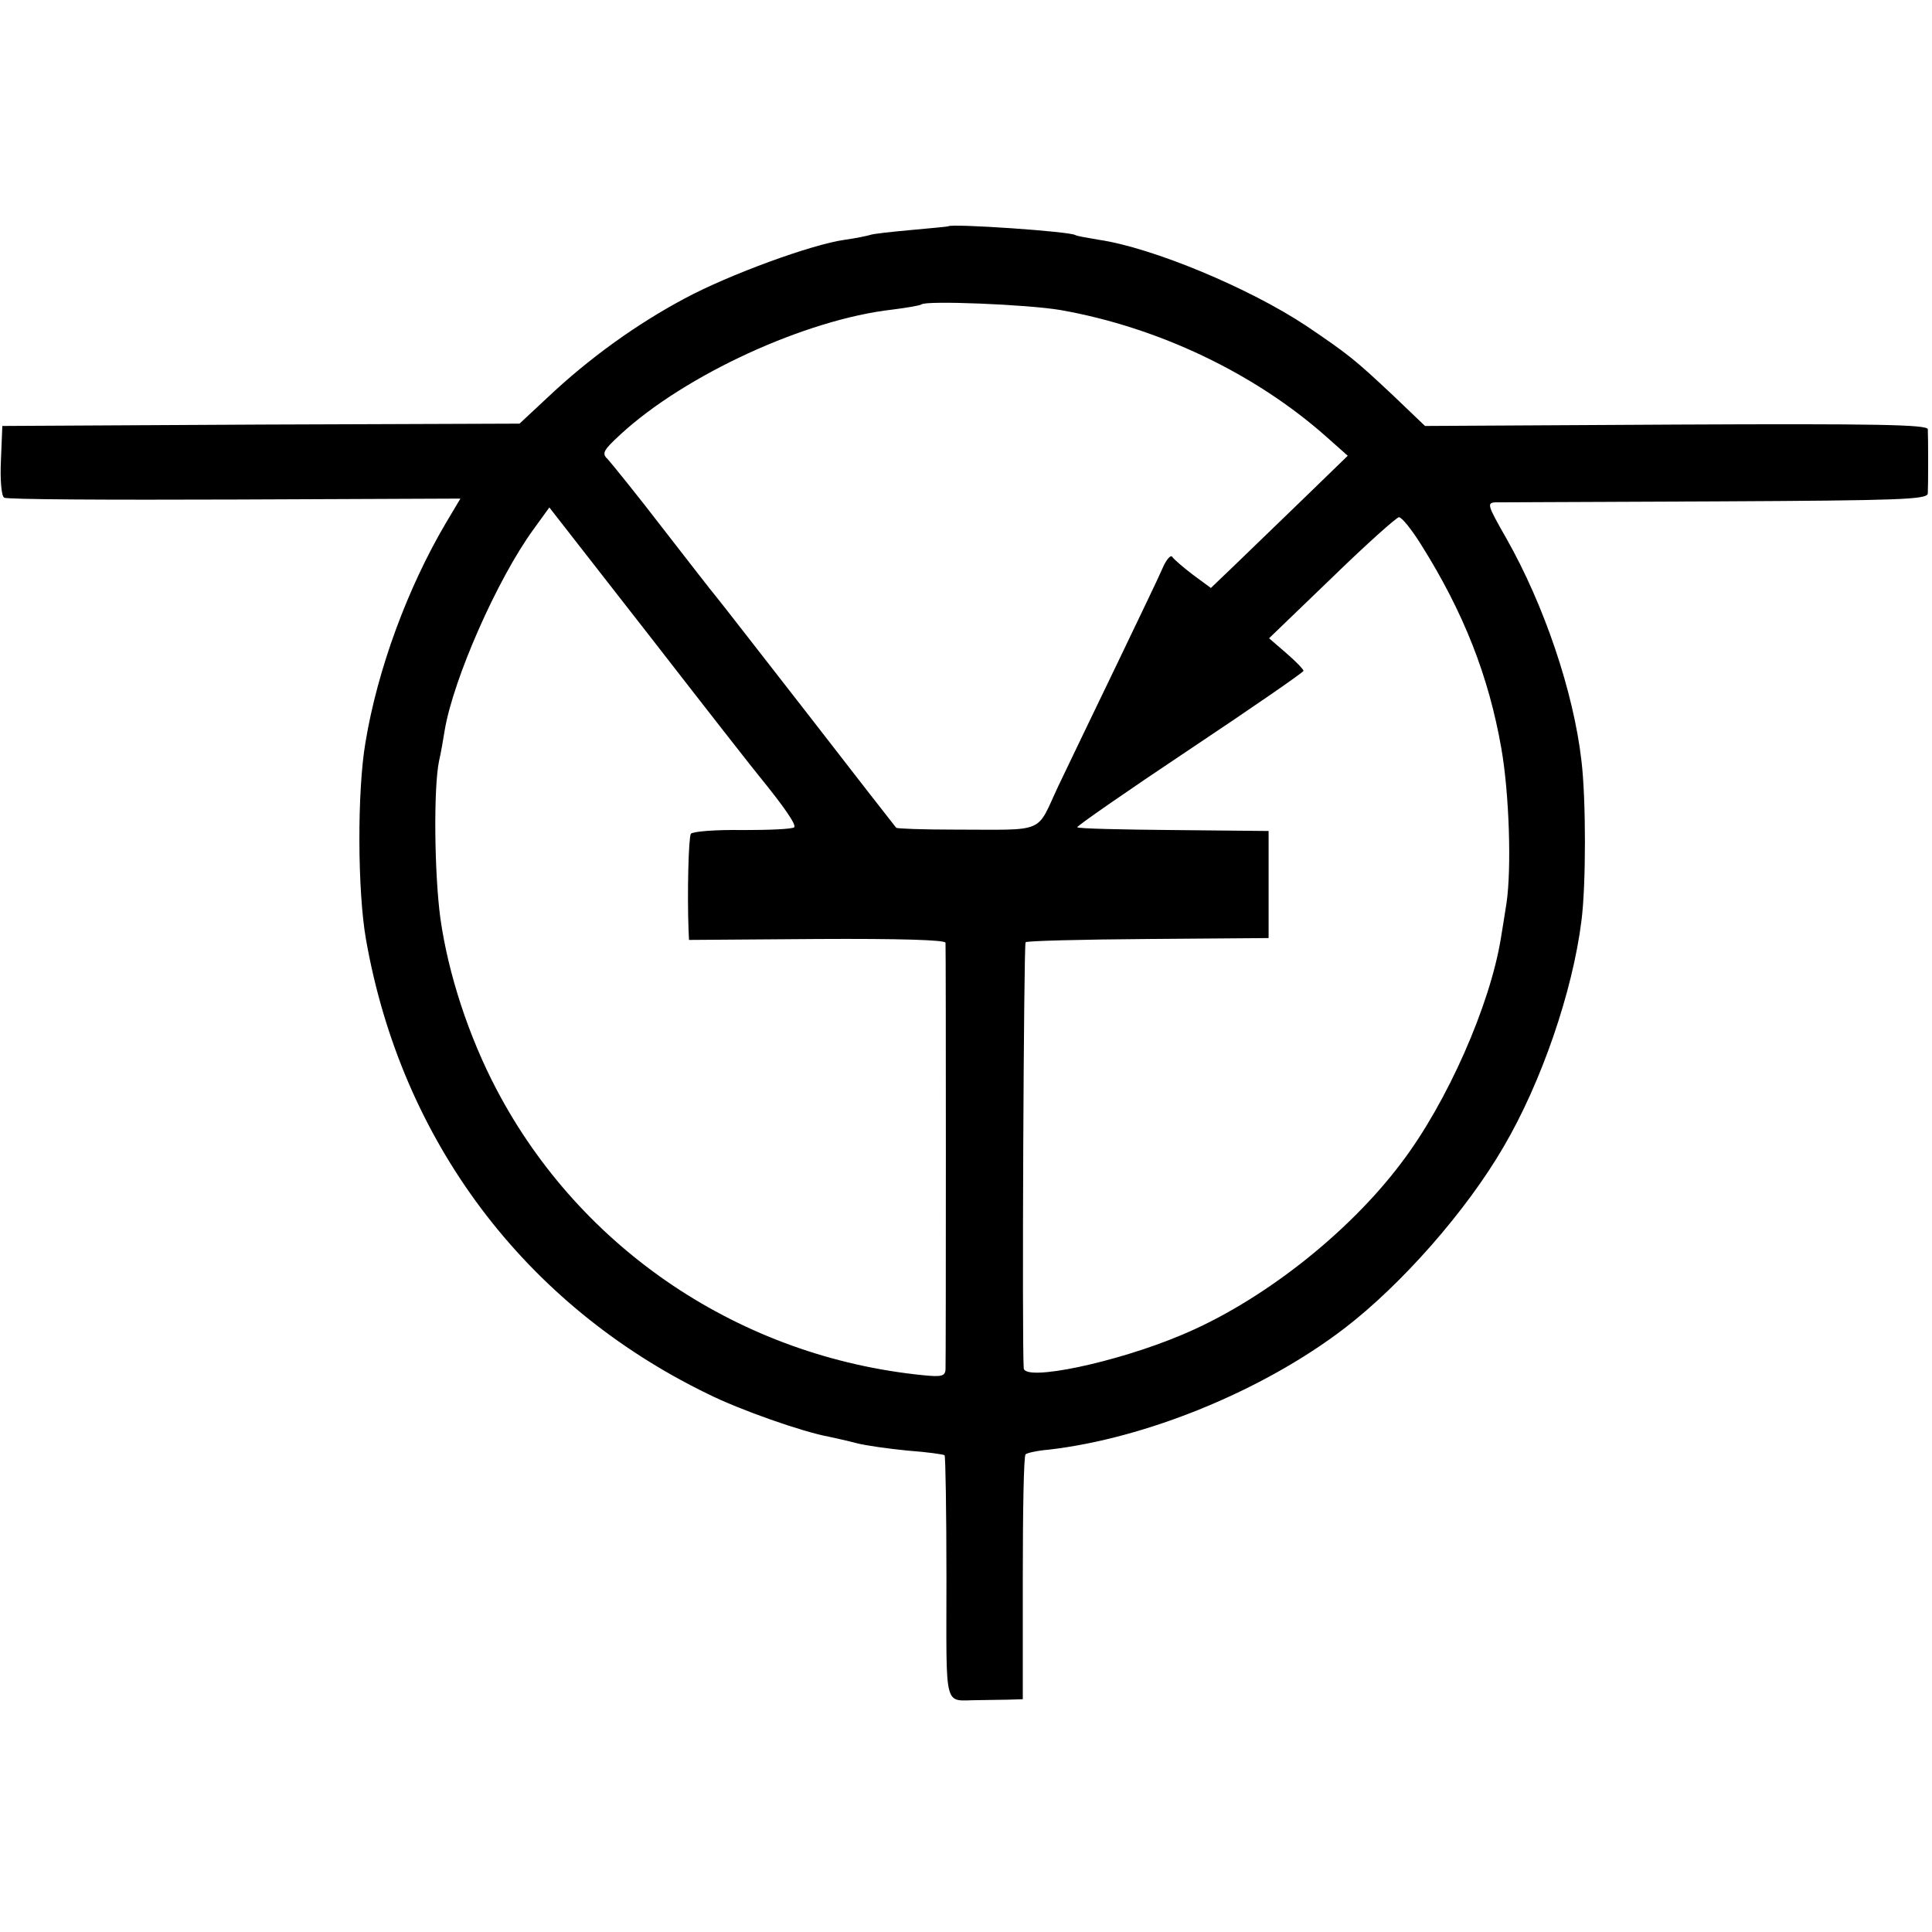 <?xml version="1.0" standalone="no"?>
<!DOCTYPE svg PUBLIC "-//W3C//DTD SVG 20010904//EN"
 "http://www.w3.org/TR/2001/REC-SVG-20010904/DTD/svg10.dtd">
<svg version="1.0" xmlns="http://www.w3.org/2000/svg"
 width="415pt" height="415pt" viewBox="0 0 415 415"
 preserveAspectRatio="xMidYMid meet">
<g transform="translate(0,415) scale(0.1,-0.1)"
fill="#000000" stroke="none">
<path d="M2037 3664 c-1 -1 -37 -4 -79 -8 -43 -4 -83 -8 -90 -11 -7 -2 -31 -7
-53 -10 -72 -10 -249 -75 -344 -126 -105 -56 -206 -129 -295 -213 l-60 -56
-555 -2 -556 -3 -3 -74 c-2 -41 1 -77 7 -80 5 -4 228 -5 495 -4 l485 2 -31
-52 c-82 -139 -147 -314 -173 -472 -18 -105 -17 -319 1 -422 76 -434 341 -786
734 -977 70 -35 205 -82 260 -92 14 -3 41 -9 60 -14 19 -5 69 -12 110 -16 41
-3 77 -8 79 -10 2 -2 4 -121 4 -264 0 -289 -7 -262 67 -262 17 0 45 1 64 1
l33 1 0 260 c0 143 2 263 6 266 3 3 25 8 49 10 210 24 461 127 635 260 123 94
263 253 343 391 81 138 148 333 167 485 10 77 10 261 0 344 -17 148 -80 334
-161 477 -41 72 -43 77 -23 78 12 0 226 1 474 2 395 2 453 4 454 17 1 17 1
118 0 138 -1 10 -112 12 -540 10 l-540 -3 -68 65 c-84 79 -97 89 -187 150
-122 81 -330 168 -446 185 -24 4 -47 8 -50 10 -12 8 -265 25 -273 19z m241
-180 c210 -37 418 -136 572 -273 l45 -40 -100 -97 c-55 -53 -121 -117 -147
-142 l-47 -45 -38 28 c-21 16 -41 33 -45 39 -3 5 -13 -6 -21 -25 -8 -19 -52
-110 -97 -204 -45 -93 -102 -212 -126 -262 -50 -106 -23 -95 -227 -95 -65 0
-120 2 -122 4 -1 1 -87 111 -189 243 -103 132 -192 247 -199 255 -7 8 -58 74
-114 146 -56 73 -109 138 -117 147 -14 13 -11 19 27 54 139 128 398 247 584
268 32 4 60 9 62 11 9 9 229 0 299 -12z m-645 -1004 c52 -64 78 -102 73 -107
-4 -4 -54 -6 -111 -6 -58 1 -107 -3 -111 -8 -5 -8 -8 -128 -5 -206 l1 -22 275
2 c178 1 275 -2 276 -8 1 -15 1 -897 0 -917 -1 -14 -9 -16 -48 -12 -391 39
-735 269 -916 613 -60 114 -104 248 -121 368 -13 96 -15 279 -3 338 4 17 9 46
12 65 18 110 113 326 191 433 l34 47 220 -282 c121 -156 226 -290 233 -298z
m1419 501 c92 -146 146 -284 173 -439 17 -97 22 -258 11 -332 -4 -25 -9 -58
-12 -75 -23 -143 -115 -353 -214 -483 -115 -153 -302 -299 -473 -370 -140 -59
-336 -100 -338 -71 -4 58 0 911 4 915 2 3 121 6 263 7 l259 2 0 115 0 115
-203 2 c-112 1 -206 3 -208 6 -2 2 106 77 241 167 135 90 245 166 245 169 0 3
-16 20 -37 38 l-37 32 135 130 c74 72 139 130 144 130 6 0 27 -26 47 -58z"/>
</g>
</svg>
